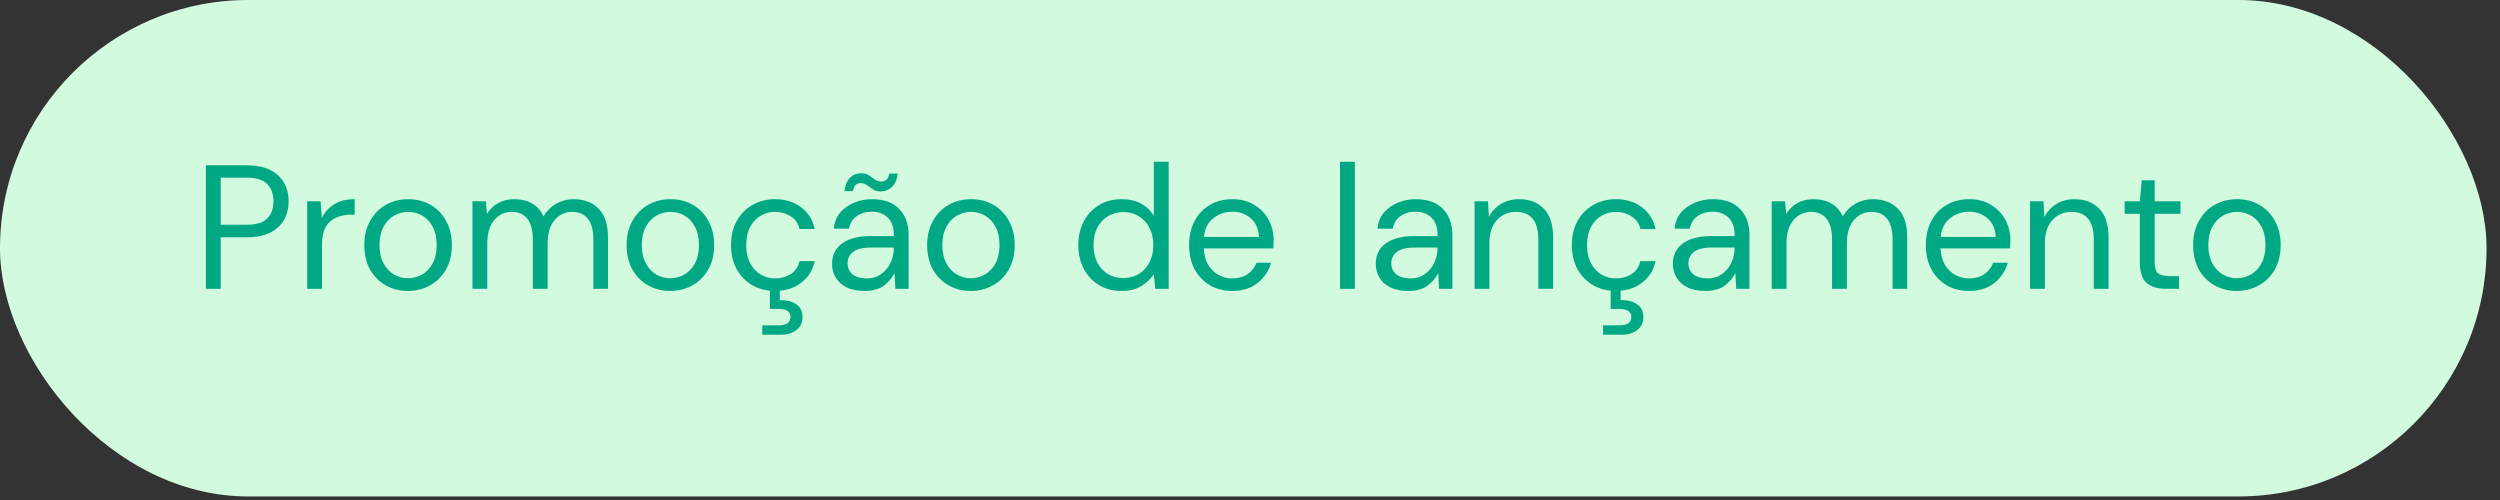 <svg xmlns="http://www.w3.org/2000/svg" width="170" height="34" viewBox="0 0 170 34" fill="none"><rect x="0" y="0" width="170" height="34" fill="#333333" stroke="none"/><rect width="169.085" height="33.76" rx="16.88" fill="#D1FADF"></rect><path d="M152.097 19.784C151.537 19.784 151.033 19.656 150.585 19.4C150.137 19.144 149.781 18.784 149.517 18.32C149.261 17.848 149.133 17.296 149.133 16.664C149.133 16.032 149.265 15.484 149.529 15.02C149.793 14.548 150.149 14.184 150.597 13.928C151.053 13.672 151.561 13.544 152.121 13.544C152.681 13.544 153.185 13.672 153.633 13.928C154.081 14.184 154.433 14.548 154.689 15.02C154.953 15.484 155.085 16.032 155.085 16.664C155.085 17.296 154.953 17.848 154.689 18.32C154.425 18.784 154.065 19.144 153.609 19.4C153.161 19.656 152.657 19.784 152.097 19.784ZM152.097 18.92C152.441 18.92 152.761 18.836 153.057 18.668C153.353 18.5 153.593 18.248 153.777 17.912C153.961 17.576 154.053 17.16 154.053 16.664C154.053 16.168 153.961 15.752 153.777 15.416C153.601 15.08 153.365 14.828 153.069 14.66C152.773 14.492 152.457 14.408 152.121 14.408C151.777 14.408 151.457 14.492 151.161 14.66C150.865 14.828 150.625 15.08 150.441 15.416C150.257 15.752 150.165 16.168 150.165 16.664C150.165 17.16 150.257 17.576 150.441 17.912C150.625 18.248 150.861 18.5 151.149 18.668C151.445 18.836 151.761 18.92 152.097 18.92Z" fill="#00A884"></path><path d="M147.261 19.64C146.717 19.64 146.289 19.508 145.977 19.244C145.665 18.98 145.509 18.504 145.509 17.816V14.54H144.477V13.688H145.509L145.641 12.26H146.517V13.688H148.269V14.54H146.517V17.816C146.517 18.192 146.593 18.448 146.745 18.584C146.897 18.712 147.165 18.776 147.549 18.776H148.173V19.64H147.261Z" fill="#00A884"></path><path d="M138.042 19.64V13.688H138.954L139.014 14.756C139.206 14.38 139.482 14.084 139.842 13.868C140.202 13.652 140.61 13.544 141.066 13.544C141.77 13.544 142.33 13.76 142.746 14.192C143.17 14.616 143.382 15.272 143.382 16.16V19.64H142.374V16.268C142.374 15.028 141.862 14.408 140.838 14.408C140.326 14.408 139.898 14.596 139.554 14.972C139.218 15.34 139.05 15.868 139.05 16.556V19.64H138.042Z" fill="#00A884"></path><path d="M133.886 19.784C133.318 19.784 132.814 19.656 132.374 19.4C131.934 19.136 131.586 18.772 131.33 18.308C131.082 17.844 130.958 17.296 130.958 16.664C130.958 16.04 131.082 15.496 131.33 15.032C131.578 14.56 131.922 14.196 132.362 13.94C132.81 13.676 133.326 13.544 133.91 13.544C134.486 13.544 134.982 13.676 135.398 13.94C135.822 14.196 136.146 14.536 136.37 14.96C136.594 15.384 136.706 15.84 136.706 16.328C136.706 16.416 136.702 16.504 136.694 16.592C136.694 16.68 136.694 16.78 136.694 16.892H131.954C131.978 17.348 132.082 17.728 132.266 18.032C132.458 18.328 132.694 18.552 132.974 18.704C133.262 18.856 133.566 18.932 133.886 18.932C134.302 18.932 134.65 18.836 134.93 18.644C135.21 18.452 135.414 18.192 135.542 17.864H136.538C136.378 18.416 136.07 18.876 135.614 19.244C135.166 19.604 134.59 19.784 133.886 19.784ZM133.886 14.396C133.406 14.396 132.978 14.544 132.602 14.84C132.234 15.128 132.022 15.552 131.966 16.112H135.71C135.686 15.576 135.502 15.156 135.158 14.852C134.814 14.548 134.39 14.396 133.886 14.396Z" fill="#00A884"></path><path d="M120.475 19.64V13.688H121.387L121.459 14.552C121.651 14.232 121.907 13.984 122.227 13.808C122.547 13.632 122.907 13.544 123.307 13.544C123.779 13.544 124.183 13.64 124.519 13.832C124.863 14.024 125.127 14.316 125.311 14.708C125.519 14.348 125.803 14.064 126.163 13.856C126.531 13.648 126.927 13.544 127.351 13.544C128.063 13.544 128.631 13.76 129.055 14.192C129.479 14.616 129.691 15.272 129.691 16.16V19.64H128.695V16.268C128.695 15.652 128.571 15.188 128.323 14.876C128.075 14.564 127.719 14.408 127.255 14.408C126.775 14.408 126.375 14.596 126.055 14.972C125.743 15.34 125.587 15.868 125.587 16.556V19.64H124.579V16.268C124.579 15.652 124.455 15.188 124.207 14.876C123.959 14.564 123.603 14.408 123.139 14.408C122.667 14.408 122.271 14.596 121.951 14.972C121.639 15.34 121.483 15.868 121.483 16.556V19.64H120.475Z" fill="#00A884"></path><path d="M115.963 19.784C115.467 19.784 115.055 19.7 114.727 19.532C114.399 19.364 114.155 19.14 113.995 18.86C113.835 18.58 113.755 18.276 113.755 17.948C113.755 17.34 113.987 16.872 114.451 16.544C114.915 16.216 115.547 16.052 116.347 16.052H117.955V15.98C117.955 15.46 117.819 15.068 117.547 14.804C117.275 14.532 116.911 14.396 116.455 14.396C116.063 14.396 115.723 14.496 115.435 14.696C115.155 14.888 114.979 15.172 114.907 15.548H113.875C113.915 15.116 114.059 14.752 114.307 14.456C114.563 14.16 114.879 13.936 115.255 13.784C115.631 13.624 116.031 13.544 116.455 13.544C117.287 13.544 117.911 13.768 118.327 14.216C118.751 14.656 118.963 15.244 118.963 15.98V19.64H118.063L118.003 18.572C117.835 18.908 117.587 19.196 117.259 19.436C116.939 19.668 116.507 19.784 115.963 19.784ZM116.119 18.932C116.503 18.932 116.831 18.832 117.103 18.632C117.383 18.432 117.595 18.172 117.739 17.852C117.883 17.532 117.955 17.196 117.955 16.844V16.832H116.431C115.839 16.832 115.419 16.936 115.171 17.144C114.931 17.344 114.811 17.596 114.811 17.9C114.811 18.212 114.923 18.464 115.147 18.656C115.379 18.84 115.703 18.932 116.119 18.932Z" fill="#00A884"></path><path d="M109.875 19.784C109.307 19.784 108.795 19.656 108.339 19.4C107.891 19.136 107.535 18.772 107.271 18.308C107.015 17.836 106.887 17.288 106.887 16.664C106.887 16.04 107.015 15.496 107.271 15.032C107.535 14.56 107.891 14.196 108.339 13.94C108.795 13.676 109.307 13.544 109.875 13.544C110.579 13.544 111.171 13.728 111.651 14.096C112.139 14.464 112.447 14.956 112.575 15.572H111.543C111.463 15.204 111.267 14.92 110.955 14.72C110.643 14.512 110.279 14.408 109.863 14.408C109.527 14.408 109.211 14.492 108.915 14.66C108.619 14.828 108.379 15.08 108.195 15.416C108.011 15.752 107.919 16.168 107.919 16.664C107.919 17.16 108.011 17.576 108.195 17.912C108.379 18.248 108.619 18.504 108.915 18.68C109.211 18.848 109.527 18.932 109.863 18.932C110.279 18.932 110.643 18.832 110.955 18.632C111.267 18.424 111.463 18.132 111.543 17.756H112.575C112.455 18.356 112.151 18.844 111.663 19.22C111.175 19.596 110.579 19.784 109.875 19.784ZM109.011 22.76V22.124H110.115C110.659 22.124 110.931 21.932 110.931 21.548C110.931 21.188 110.659 21.008 110.115 21.008H109.527V19.568H110.199V20.408C110.655 20.4 111.027 20.492 111.315 20.684C111.603 20.876 111.747 21.168 111.747 21.56C111.747 21.936 111.611 22.228 111.339 22.436C111.067 22.652 110.723 22.76 110.307 22.76H109.011Z" fill="#00A884"></path><path d="M100.272 19.64V13.688H101.184L101.244 14.756C101.436 14.38 101.712 14.084 102.072 13.868C102.432 13.652 102.84 13.544 103.296 13.544C104 13.544 104.56 13.76 104.976 14.192C105.4 14.616 105.612 15.272 105.612 16.16V19.64H104.604V16.268C104.604 15.028 104.092 14.408 103.068 14.408C102.556 14.408 102.128 14.596 101.784 14.972C101.448 15.34 101.28 15.868 101.28 16.556V19.64H100.272Z" fill="#00A884"></path><path d="M95.76 19.784C95.264 19.784 94.852 19.7 94.524 19.532C94.196 19.364 93.952 19.14 93.792 18.86C93.632 18.58 93.552 18.276 93.552 17.948C93.552 17.34 93.784 16.872 94.248 16.544C94.712 16.216 95.344 16.052 96.144 16.052H97.752V15.98C97.752 15.46 97.616 15.068 97.344 14.804C97.072 14.532 96.708 14.396 96.252 14.396C95.86 14.396 95.52 14.496 95.232 14.696C94.952 14.888 94.776 15.172 94.704 15.548H93.672C93.712 15.116 93.856 14.752 94.104 14.456C94.36 14.16 94.676 13.936 95.052 13.784C95.428 13.624 95.828 13.544 96.252 13.544C97.084 13.544 97.708 13.768 98.124 14.216C98.548 14.656 98.76 15.244 98.76 15.98V19.64H97.86L97.8 18.572C97.632 18.908 97.384 19.196 97.056 19.436C96.736 19.668 96.304 19.784 95.76 19.784ZM95.916 18.932C96.3 18.932 96.628 18.832 96.9 18.632C97.18 18.432 97.392 18.172 97.536 17.852C97.68 17.532 97.752 17.196 97.752 16.844V16.832H96.228C95.636 16.832 95.216 16.936 94.968 17.144C94.728 17.344 94.608 17.596 94.608 17.9C94.608 18.212 94.72 18.464 94.944 18.656C95.176 18.84 95.5 18.932 95.916 18.932Z" fill="#00A884"></path><path d="M91.12 19.64V11H92.128V19.64H91.12Z" fill="#00A884"></path><path d="M83.788 19.784C83.22 19.784 82.716 19.656 82.276 19.4C81.836 19.136 81.488 18.772 81.232 18.308C80.984 17.844 80.86 17.296 80.86 16.664C80.86 16.04 80.984 15.496 81.232 15.032C81.48 14.56 81.824 14.196 82.264 13.94C82.712 13.676 83.228 13.544 83.812 13.544C84.388 13.544 84.884 13.676 85.3 13.94C85.724 14.196 86.048 14.536 86.272 14.96C86.496 15.384 86.608 15.84 86.608 16.328C86.608 16.416 86.604 16.504 86.596 16.592C86.596 16.68 86.596 16.78 86.596 16.892H81.856C81.88 17.348 81.984 17.728 82.168 18.032C82.36 18.328 82.596 18.552 82.876 18.704C83.164 18.856 83.468 18.932 83.788 18.932C84.204 18.932 84.552 18.836 84.832 18.644C85.112 18.452 85.316 18.192 85.444 17.864H86.44C86.28 18.416 85.972 18.876 85.516 19.244C85.068 19.604 84.492 19.784 83.788 19.784ZM83.788 14.396C83.308 14.396 82.88 14.544 82.504 14.84C82.136 15.128 81.924 15.552 81.868 16.112H85.612C85.588 15.576 85.404 15.156 85.06 14.852C84.716 14.548 84.292 14.396 83.788 14.396Z" fill="#00A884"></path><path d="M76.277 19.784C75.685 19.784 75.165 19.648 74.717 19.376C74.277 19.104 73.933 18.732 73.685 18.26C73.445 17.788 73.325 17.252 73.325 16.652C73.325 16.052 73.449 15.52 73.697 15.056C73.945 14.584 74.289 14.216 74.729 13.952C75.169 13.68 75.689 13.544 76.289 13.544C76.777 13.544 77.209 13.644 77.585 13.844C77.961 14.044 78.253 14.324 78.461 14.684V11H79.469V19.64H78.557L78.461 18.656C78.269 18.944 77.993 19.204 77.633 19.436C77.273 19.668 76.821 19.784 76.277 19.784ZM76.385 18.908C76.785 18.908 77.137 18.816 77.441 18.632C77.753 18.44 77.993 18.176 78.161 17.84C78.337 17.504 78.425 17.112 78.425 16.664C78.425 16.216 78.337 15.824 78.161 15.488C77.993 15.152 77.753 14.892 77.441 14.708C77.137 14.516 76.785 14.42 76.385 14.42C75.993 14.42 75.641 14.516 75.329 14.708C75.025 14.892 74.785 15.152 74.609 15.488C74.441 15.824 74.357 16.216 74.357 16.664C74.357 17.112 74.441 17.504 74.609 17.84C74.785 18.176 75.025 18.44 75.329 18.632C75.641 18.816 75.993 18.908 76.385 18.908Z" fill="#00A884"></path><path d="M66.011 19.784C65.451 19.784 64.947 19.656 64.499 19.4C64.051 19.144 63.695 18.784 63.431 18.32C63.175 17.848 63.047 17.296 63.047 16.664C63.047 16.032 63.179 15.484 63.443 15.02C63.707 14.548 64.063 14.184 64.511 13.928C64.967 13.672 65.475 13.544 66.035 13.544C66.595 13.544 67.099 13.672 67.547 13.928C67.995 14.184 68.347 14.548 68.603 15.02C68.867 15.484 68.999 16.032 68.999 16.664C68.999 17.296 68.867 17.848 68.603 18.32C68.339 18.784 67.979 19.144 67.523 19.4C67.075 19.656 66.571 19.784 66.011 19.784ZM66.011 18.92C66.355 18.92 66.675 18.836 66.971 18.668C67.267 18.5 67.507 18.248 67.691 17.912C67.875 17.576 67.967 17.16 67.967 16.664C67.967 16.168 67.875 15.752 67.691 15.416C67.515 15.08 67.279 14.828 66.983 14.66C66.687 14.492 66.371 14.408 66.035 14.408C65.691 14.408 65.371 14.492 65.075 14.66C64.779 14.828 64.539 15.08 64.355 15.416C64.171 15.752 64.079 16.168 64.079 16.664C64.079 17.16 64.171 17.576 64.355 17.912C64.539 18.248 64.775 18.5 65.063 18.668C65.359 18.836 65.675 18.92 66.011 18.92Z" fill="#00A884"></path><path d="M58.787 19.784C58.291 19.784 57.879 19.7 57.551 19.532C57.223 19.364 56.979 19.14 56.819 18.86C56.659 18.58 56.579 18.276 56.579 17.948C56.579 17.34 56.811 16.872 57.275 16.544C57.739 16.216 58.371 16.052 59.171 16.052H60.779V15.98C60.779 15.46 60.643 15.068 60.371 14.804C60.099 14.532 59.735 14.396 59.279 14.396C58.887 14.396 58.547 14.496 58.259 14.696C57.979 14.888 57.803 15.172 57.731 15.548H56.699C56.739 15.116 56.883 14.752 57.131 14.456C57.387 14.16 57.703 13.936 58.079 13.784C58.455 13.624 58.855 13.544 59.279 13.544C60.111 13.544 60.735 13.768 61.151 14.216C61.575 14.656 61.787 15.244 61.787 15.98V19.64H60.887L60.827 18.572C60.659 18.908 60.411 19.196 60.083 19.436C59.763 19.668 59.331 19.784 58.787 19.784ZM58.943 18.932C59.327 18.932 59.655 18.832 59.927 18.632C60.207 18.432 60.419 18.172 60.563 17.852C60.707 17.532 60.779 17.196 60.779 16.844V16.832H59.255C58.663 16.832 58.243 16.936 57.995 17.144C57.755 17.344 57.635 17.596 57.635 17.9C57.635 18.212 57.747 18.464 57.971 18.656C58.203 18.84 58.527 18.932 58.943 18.932ZM59.891 13.016C59.675 13.016 59.495 12.968 59.351 12.872C59.215 12.776 59.083 12.684 58.955 12.596C58.827 12.5 58.683 12.452 58.523 12.452C58.227 12.452 58.055 12.632 58.007 12.992H57.419C57.475 12.584 57.603 12.28 57.803 12.08C58.011 11.88 58.263 11.78 58.559 11.78C58.775 11.78 58.951 11.828 59.087 11.924C59.231 12.02 59.367 12.116 59.495 12.212C59.623 12.3 59.771 12.344 59.939 12.344C60.075 12.344 60.191 12.3 60.287 12.212C60.383 12.124 60.443 11.988 60.467 11.804H61.043C61.003 12.196 60.875 12.496 60.659 12.704C60.451 12.912 60.195 13.016 59.891 13.016Z" fill="#00A884"></path><path d="M52.699 19.784C52.131 19.784 51.619 19.656 51.163 19.4C50.715 19.136 50.359 18.772 50.095 18.308C49.839 17.836 49.711 17.288 49.711 16.664C49.711 16.04 49.839 15.496 50.095 15.032C50.359 14.56 50.715 14.196 51.163 13.94C51.619 13.676 52.131 13.544 52.699 13.544C53.403 13.544 53.995 13.728 54.475 14.096C54.963 14.464 55.271 14.956 55.399 15.572H54.367C54.287 15.204 54.091 14.92 53.779 14.72C53.467 14.512 53.103 14.408 52.687 14.408C52.351 14.408 52.035 14.492 51.739 14.66C51.443 14.828 51.203 15.08 51.019 15.416C50.835 15.752 50.743 16.168 50.743 16.664C50.743 17.16 50.835 17.576 51.019 17.912C51.203 18.248 51.443 18.504 51.739 18.68C52.035 18.848 52.351 18.932 52.687 18.932C53.103 18.932 53.467 18.832 53.779 18.632C54.091 18.424 54.287 18.132 54.367 17.756H55.399C55.279 18.356 54.975 18.844 54.487 19.22C53.999 19.596 53.403 19.784 52.699 19.784ZM51.835 22.76V22.124H52.939C53.483 22.124 53.755 21.932 53.755 21.548C53.755 21.188 53.483 21.008 52.939 21.008H52.351V19.568H53.023V20.408C53.479 20.4 53.851 20.492 54.139 20.684C54.427 20.876 54.571 21.168 54.571 21.56C54.571 21.936 54.435 22.228 54.163 22.436C53.891 22.652 53.547 22.76 53.131 22.76H51.835Z" fill="#00A884"></path><path d="M45.574 19.784C45.014 19.784 44.51 19.656 44.062 19.4C43.614 19.144 43.258 18.784 42.994 18.32C42.738 17.848 42.61 17.296 42.61 16.664C42.61 16.032 42.742 15.484 43.006 15.02C43.27 14.548 43.626 14.184 44.074 13.928C44.53 13.672 45.038 13.544 45.598 13.544C46.158 13.544 46.662 13.672 47.11 13.928C47.558 14.184 47.91 14.548 48.166 15.02C48.43 15.484 48.562 16.032 48.562 16.664C48.562 17.296 48.43 17.848 48.166 18.32C47.902 18.784 47.542 19.144 47.086 19.4C46.638 19.656 46.134 19.784 45.574 19.784ZM45.574 18.92C45.918 18.92 46.238 18.836 46.534 18.668C46.83 18.5 47.07 18.248 47.254 17.912C47.438 17.576 47.53 17.16 47.53 16.664C47.53 16.168 47.438 15.752 47.254 15.416C47.078 15.08 46.842 14.828 46.546 14.66C46.25 14.492 45.934 14.408 45.598 14.408C45.254 14.408 44.934 14.492 44.638 14.66C44.342 14.828 44.102 15.08 43.918 15.416C43.734 15.752 43.642 16.168 43.642 16.664C43.642 17.16 43.734 17.576 43.918 17.912C44.102 18.248 44.338 18.5 44.626 18.668C44.922 18.836 45.238 18.92 45.574 18.92Z" fill="#00A884"></path><path d="M32.127 19.64V13.688H33.039L33.111 14.552C33.303 14.232 33.559 13.984 33.879 13.808C34.199 13.632 34.559 13.544 34.959 13.544C35.431 13.544 35.835 13.64 36.171 13.832C36.515 14.024 36.779 14.316 36.963 14.708C37.171 14.348 37.455 14.064 37.815 13.856C38.183 13.648 38.579 13.544 39.003 13.544C39.715 13.544 40.283 13.76 40.707 14.192C41.131 14.616 41.343 15.272 41.343 16.16V19.64H40.347V16.268C40.347 15.652 40.223 15.188 39.975 14.876C39.727 14.564 39.371 14.408 38.907 14.408C38.427 14.408 38.027 14.596 37.707 14.972C37.395 15.34 37.239 15.868 37.239 16.556V19.64H36.231V16.268C36.231 15.652 36.107 15.188 35.859 14.876C35.611 14.564 35.255 14.408 34.791 14.408C34.319 14.408 33.923 14.596 33.603 14.972C33.291 15.34 33.135 15.868 33.135 16.556V19.64H32.127Z" fill="#00A884"></path><path d="M27.738 19.784C27.178 19.784 26.674 19.656 26.226 19.4C25.778 19.144 25.422 18.784 25.158 18.32C24.902 17.848 24.774 17.296 24.774 16.664C24.774 16.032 24.906 15.484 25.17 15.02C25.434 14.548 25.79 14.184 26.238 13.928C26.694 13.672 27.202 13.544 27.762 13.544C28.322 13.544 28.826 13.672 29.274 13.928C29.722 14.184 30.074 14.548 30.33 15.02C30.594 15.484 30.726 16.032 30.726 16.664C30.726 17.296 30.594 17.848 30.33 18.32C30.066 18.784 29.706 19.144 29.25 19.4C28.802 19.656 28.298 19.784 27.738 19.784ZM27.738 18.92C28.082 18.92 28.402 18.836 28.698 18.668C28.994 18.5 29.234 18.248 29.418 17.912C29.602 17.576 29.694 17.16 29.694 16.664C29.694 16.168 29.602 15.752 29.418 15.416C29.242 15.08 29.006 14.828 28.71 14.66C28.414 14.492 28.098 14.408 27.762 14.408C27.418 14.408 27.098 14.492 26.802 14.66C26.506 14.828 26.266 15.08 26.082 15.416C25.898 15.752 25.806 16.168 25.806 16.664C25.806 17.16 25.898 17.576 26.082 17.912C26.266 18.248 26.502 18.5 26.79 18.668C27.086 18.836 27.402 18.92 27.738 18.92Z" fill="#00A884"></path><path d="M20.889 19.64V13.688H21.801L21.885 14.828C22.069 14.436 22.349 14.124 22.725 13.892C23.101 13.66 23.565 13.544 24.117 13.544V14.6H23.841C23.489 14.6 23.165 14.664 22.869 14.792C22.573 14.912 22.337 15.12 22.161 15.416C21.985 15.712 21.897 16.12 21.897 16.64V19.64H20.889Z" fill="#00A884"></path><path d="M14 19.64V11.24H16.76C17.416 11.24 17.956 11.348 18.38 11.564C18.804 11.78 19.116 12.072 19.316 12.44C19.524 12.808 19.628 13.224 19.628 13.688C19.628 14.144 19.528 14.556 19.328 14.924C19.128 15.292 18.816 15.588 18.392 15.812C17.968 16.028 17.424 16.136 16.76 16.136H15.008V19.64H14ZM15.008 15.284H16.736C17.408 15.284 17.884 15.144 18.164 14.864C18.452 14.576 18.596 14.184 18.596 13.688C18.596 13.184 18.452 12.792 18.164 12.512C17.884 12.224 17.408 12.08 16.736 12.08H15.008V15.284Z" fill="#00A884"></path></svg>